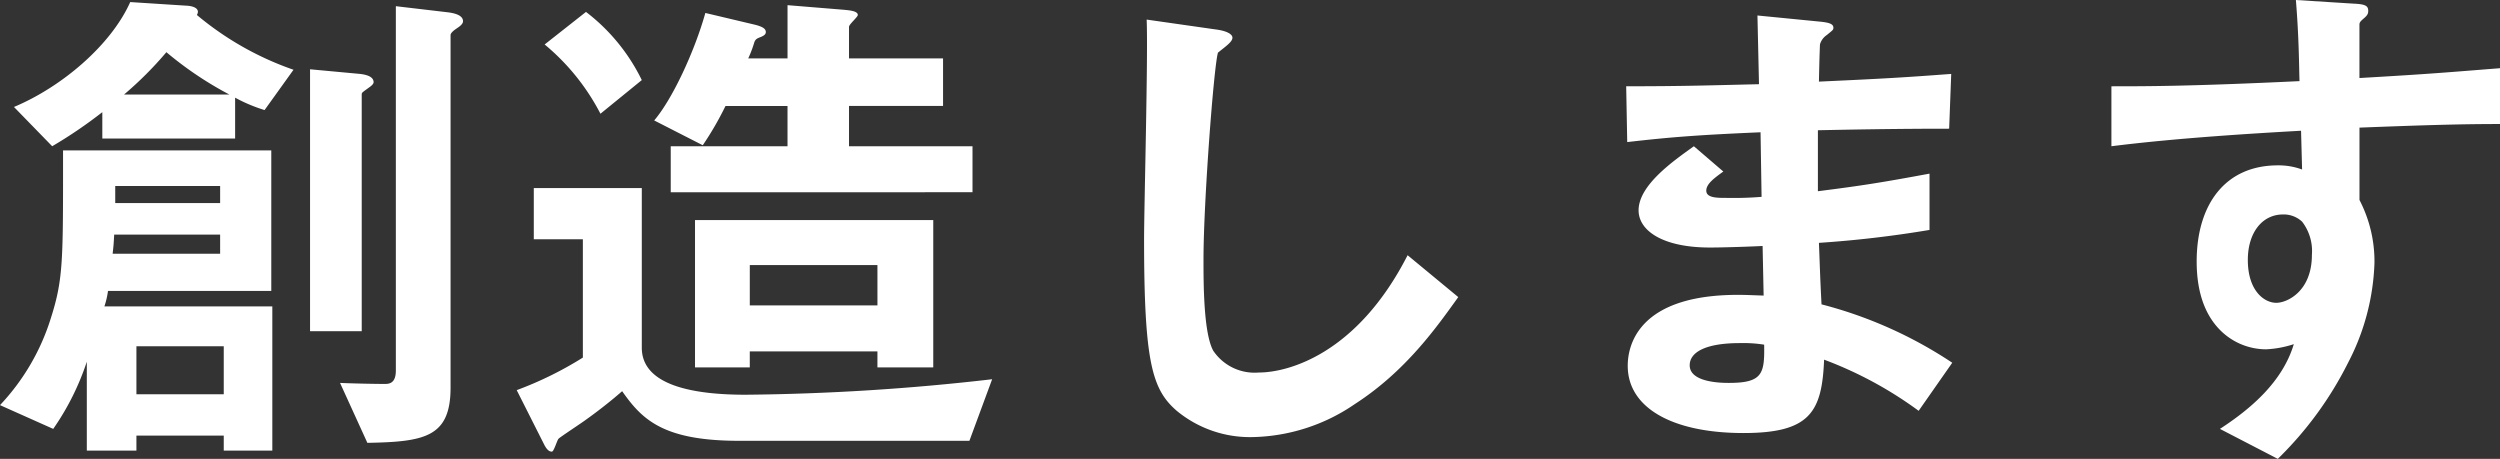 <svg xmlns="http://www.w3.org/2000/svg" width="227.386" height="41.736" viewBox="0 0 227.386 41.736">
  <rect x="0" y="0" width="227.386" height="41.736" fill="#333333" stroke="none"/>
  <path id="パス_1053" data-name="パス 1053" d="M26.555,2.491V-10.622H11.28a7.486,7.486,0,0,0,.329-1.41H26.461V-24.816H7.52c0,10.011.047,11.656-1.128,15.322A20.267,20.267,0,0,1,1.786-1.645L6.627.517a23.641,23.641,0,0,0,3.055-6.11V2.491h4.512V1.128h7.943V2.491ZM21.808-20.022H12.267v-1.551h9.541Zm0,4.606H12.032c.094-.846.094-.94.141-1.739h9.635Zm13.959-15.6c0-.564-.8-.7-1.222-.752l-4.559-.423V-8.366h4.7V-29.892c0-.188.047-.188.752-.705C35.626-30.738,35.767-30.879,35.767-31.02ZM22.137-2.632H14.194V-7h7.943Zm6.345-29.516a27.9,27.9,0,0,1-8.789-4.982.668.668,0,0,0,.094-.282c0-.517-.94-.564-1.034-.564l-5.123-.329c-1.739,3.9-6.2,7.708-10.575,9.541l3.478,3.572a41.416,41.416,0,0,0,4.559-3.1v2.4H23.171V-29.61a14.426,14.426,0,0,0,2.679,1.128Zm-5.828,2.256H13.066a33.007,33.007,0,0,0,3.854-3.854A32.082,32.082,0,0,0,22.654-29.892ZM43.9-36.566c0-.611-.987-.752-1.316-.8l-4.794-.564V-4.794c0,1.222-.658,1.222-1.034,1.222-.987,0-3.1-.047-4.042-.094L35.2,1.786c5.217-.094,7.567-.517,7.567-5.029V-35.3c0-.235.423-.517.564-.611C43.757-36.19,43.9-36.378,43.9-36.566Zm42.77,31.49v-13.4H65v13.4h4.982V-6.533H81.592v1.457Zm-5.076-5.64H69.983v-3.666H81.592ZM90.24-21.009v-4.183H79.007v-3.666h8.554v-4.324H79.007v-2.867c0-.235.8-.893.8-1.081,0-.376-.8-.423-1.222-.47l-5.17-.423v4.841H69.842a10.918,10.918,0,0,0,.564-1.5c.094-.188.141-.282.517-.423s.517-.282.517-.47c0-.282-.235-.47-.94-.658l-4.559-1.081c-.987,3.525-3.008,7.849-4.653,9.776l4.418,2.256a29.353,29.353,0,0,0,2.068-3.572h5.64v3.666H62.792v4.183Zm-30.08-10.2a17.353,17.353,0,0,0-5.076-6.2l-3.76,2.961a20.266,20.266,0,0,1,5.076,6.3ZM92.026-4a210.3,210.3,0,0,1-22.419,1.41c-4.653,0-9.447-.8-9.447-4.277V-21.385H50.337v4.653H54.8V-5.969a32.6,32.6,0,0,1-6.016,2.961l2.538,5.029c.282.517.517.564.658.564.188,0,.47-1.034.611-1.175.188-.188,2.209-1.5,2.632-1.833.47-.329,1.927-1.41,3.149-2.491C60.16-.376,62.04,1.6,69,1.6H89.958Zm42.394-7.473-4.606-3.807c-4.606,9.024-10.9,10.669-13.536,10.669a4.532,4.532,0,0,1-4.136-1.974c-.893-1.6-.893-6.157-.893-8.319,0-5.17.94-17.578,1.316-18.8.752-.611,1.316-.987,1.316-1.363,0-.282-.423-.611-1.551-.752l-6.251-.893c.141,3.149-.235,17.108-.235,19.975,0,11.28.752,13.677,2.961,15.6a10.454,10.454,0,0,0,6.862,2.4,16.989,16.989,0,0,0,9.353-3.008C129.673-4.747,132.493-8.789,134.42-11.468ZM179.352-5.5a39.073,39.073,0,0,0-11.891-5.311c-.141-2.773-.141-3.243-.235-5.593a101.028,101.028,0,0,0,10.058-1.175V-22.7c-4.324.8-6.063,1.081-10.152,1.6v-5.546c2.35-.047,6.721-.141,11.938-.141l.188-4.982c-4.418.329-6.016.423-12.032.7.047-2.444.094-3.337.094-3.384a1.527,1.527,0,0,1,.611-.846c.517-.423.611-.47.611-.658,0-.329-.282-.47-1.175-.564l-5.734-.564.141,6.251c-4.183.094-6.721.188-12.079.188l.094,5.076c4.042-.47,6.721-.658,12.126-.893l.094,5.875a32.255,32.255,0,0,1-3.243.094c-.8,0-1.786,0-1.786-.658,0-.611.705-1.128,1.551-1.739l-2.679-2.3c-1.833,1.316-5.029,3.525-5.029,5.828,0,1.833,2.162,3.384,6.486,3.384,1.363,0,3.948-.094,4.794-.141l.094,4.512-1.316-.047c-10.575-.376-11.045,5.076-11.045,6.439,0,3.807,4.042,6.11,10.528,6.11,6.016,0,7.144-1.88,7.332-6.674a35.429,35.429,0,0,1,8.6,4.653ZM162.244-7.144c.047,2.632-.141,3.478-3.2,3.478-.564,0-3.572,0-3.572-1.6,0-1.222,1.5-2.021,4.559-2.021A12.166,12.166,0,0,1,162.244-7.144Zm66.928-20.069v-5.076c-4.794.376-6.251.517-12.784.893v-4.841c0-.188.047-.282.376-.564s.423-.423.423-.705c0-.47-.282-.611-1.363-.658l-5.217-.329c.282,3.431.282,5.922.329,7.379-9.87.47-13.912.47-17.108.47v5.452c5.969-.752,13.066-1.175,17.249-1.41l.094,3.525a6.2,6.2,0,0,0-2.209-.376c-4.794,0-7.379,3.572-7.379,8.742,0,2.3.517,4.841,2.444,6.533a5.918,5.918,0,0,0,3.854,1.457,9.451,9.451,0,0,0,2.538-.47c-1.034,3.431-3.9,5.875-6.721,7.708l5.264,2.726A32.608,32.608,0,0,0,215.354-5.5a21.074,21.074,0,0,0,2.4-9.071,12.122,12.122,0,0,0-1.363-5.734v-6.58C222.5-27.119,225.6-27.213,229.172-27.213ZM212.064-15.322c0,3.337-2.256,4.371-3.243,4.371-1.081,0-2.585-1.081-2.585-3.9,0-2.491,1.316-4.136,3.2-4.136a2.446,2.446,0,0,1,1.739.658A4.383,4.383,0,0,1,212.064-15.322Z" transform="translate(-1.786 38.493)" fill="#fff"/>
</svg>
